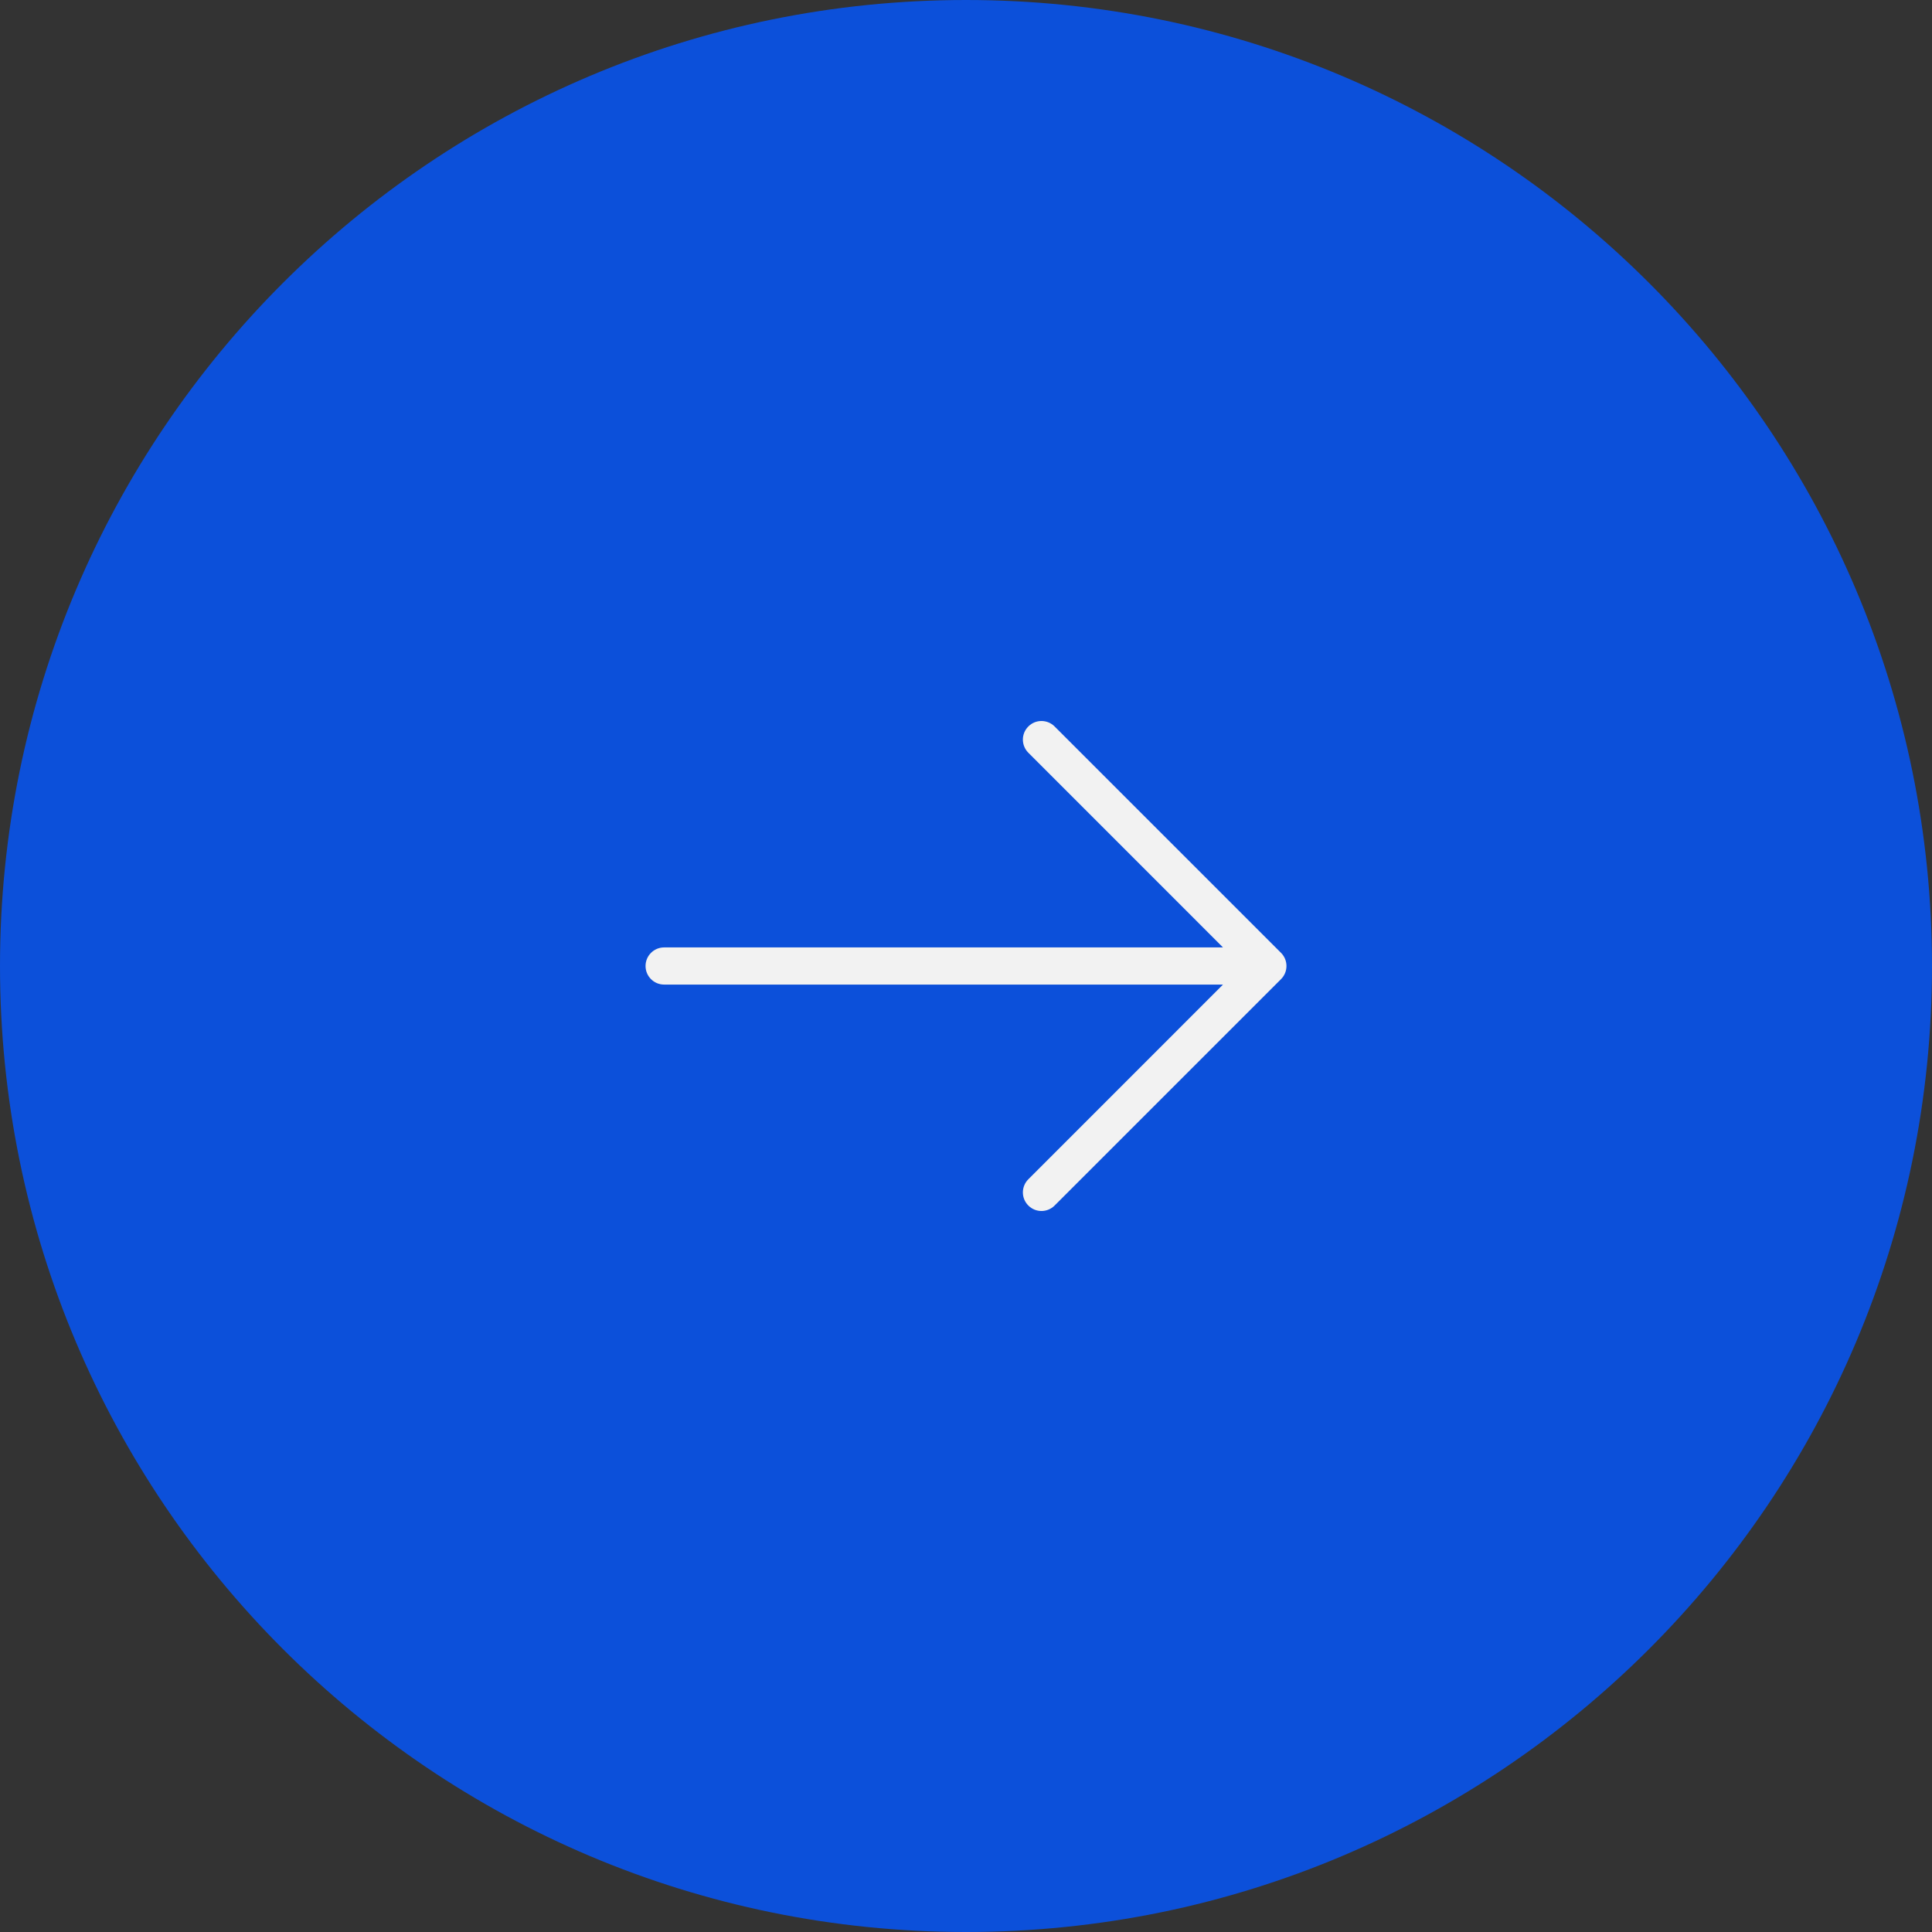 <?xml version="1.0" encoding="UTF-8"?> <svg xmlns="http://www.w3.org/2000/svg" width="52" height="52" viewBox="0 0 52 52" fill="none"><rect x="0" y="0" width="52" height="52" fill="#333333" stroke="none"/> <path d="M0 26C0 11.641 11.641 0 26 0V0C40.359 0 52 11.641 52 26V26C52 40.359 40.359 52 26 52V52C11.641 52 0 40.359 0 26V26Z" fill="#0C50DA"></path> <path d="M28.385 32.447C28.189 32.643 27.873 32.643 27.678 32.447C27.482 32.252 27.482 31.936 27.678 31.74L28.385 32.447ZM34.125 26L34.479 25.646C34.674 25.842 34.674 26.158 34.479 26.354L34.125 26ZM27.678 20.26C27.482 20.064 27.482 19.748 27.678 19.553C27.873 19.357 28.189 19.357 28.385 19.553L27.678 20.26ZM17.875 26.5C17.599 26.5 17.375 26.276 17.375 26C17.375 25.724 17.599 25.5 17.875 25.5V26.5ZM34.125 25.5C34.401 25.5 34.625 25.724 34.625 26C34.625 26.276 34.401 26.5 34.125 26.5V25.5ZM27.678 31.74L33.771 25.646L34.479 26.354L28.385 32.447L27.678 31.74ZM33.771 26.354L27.678 20.26L28.385 19.553L34.479 25.646L33.771 26.354ZM17.875 25.5H34.125V26.5H17.875V25.5Z" fill="#F2F2F2"></path> </svg> 